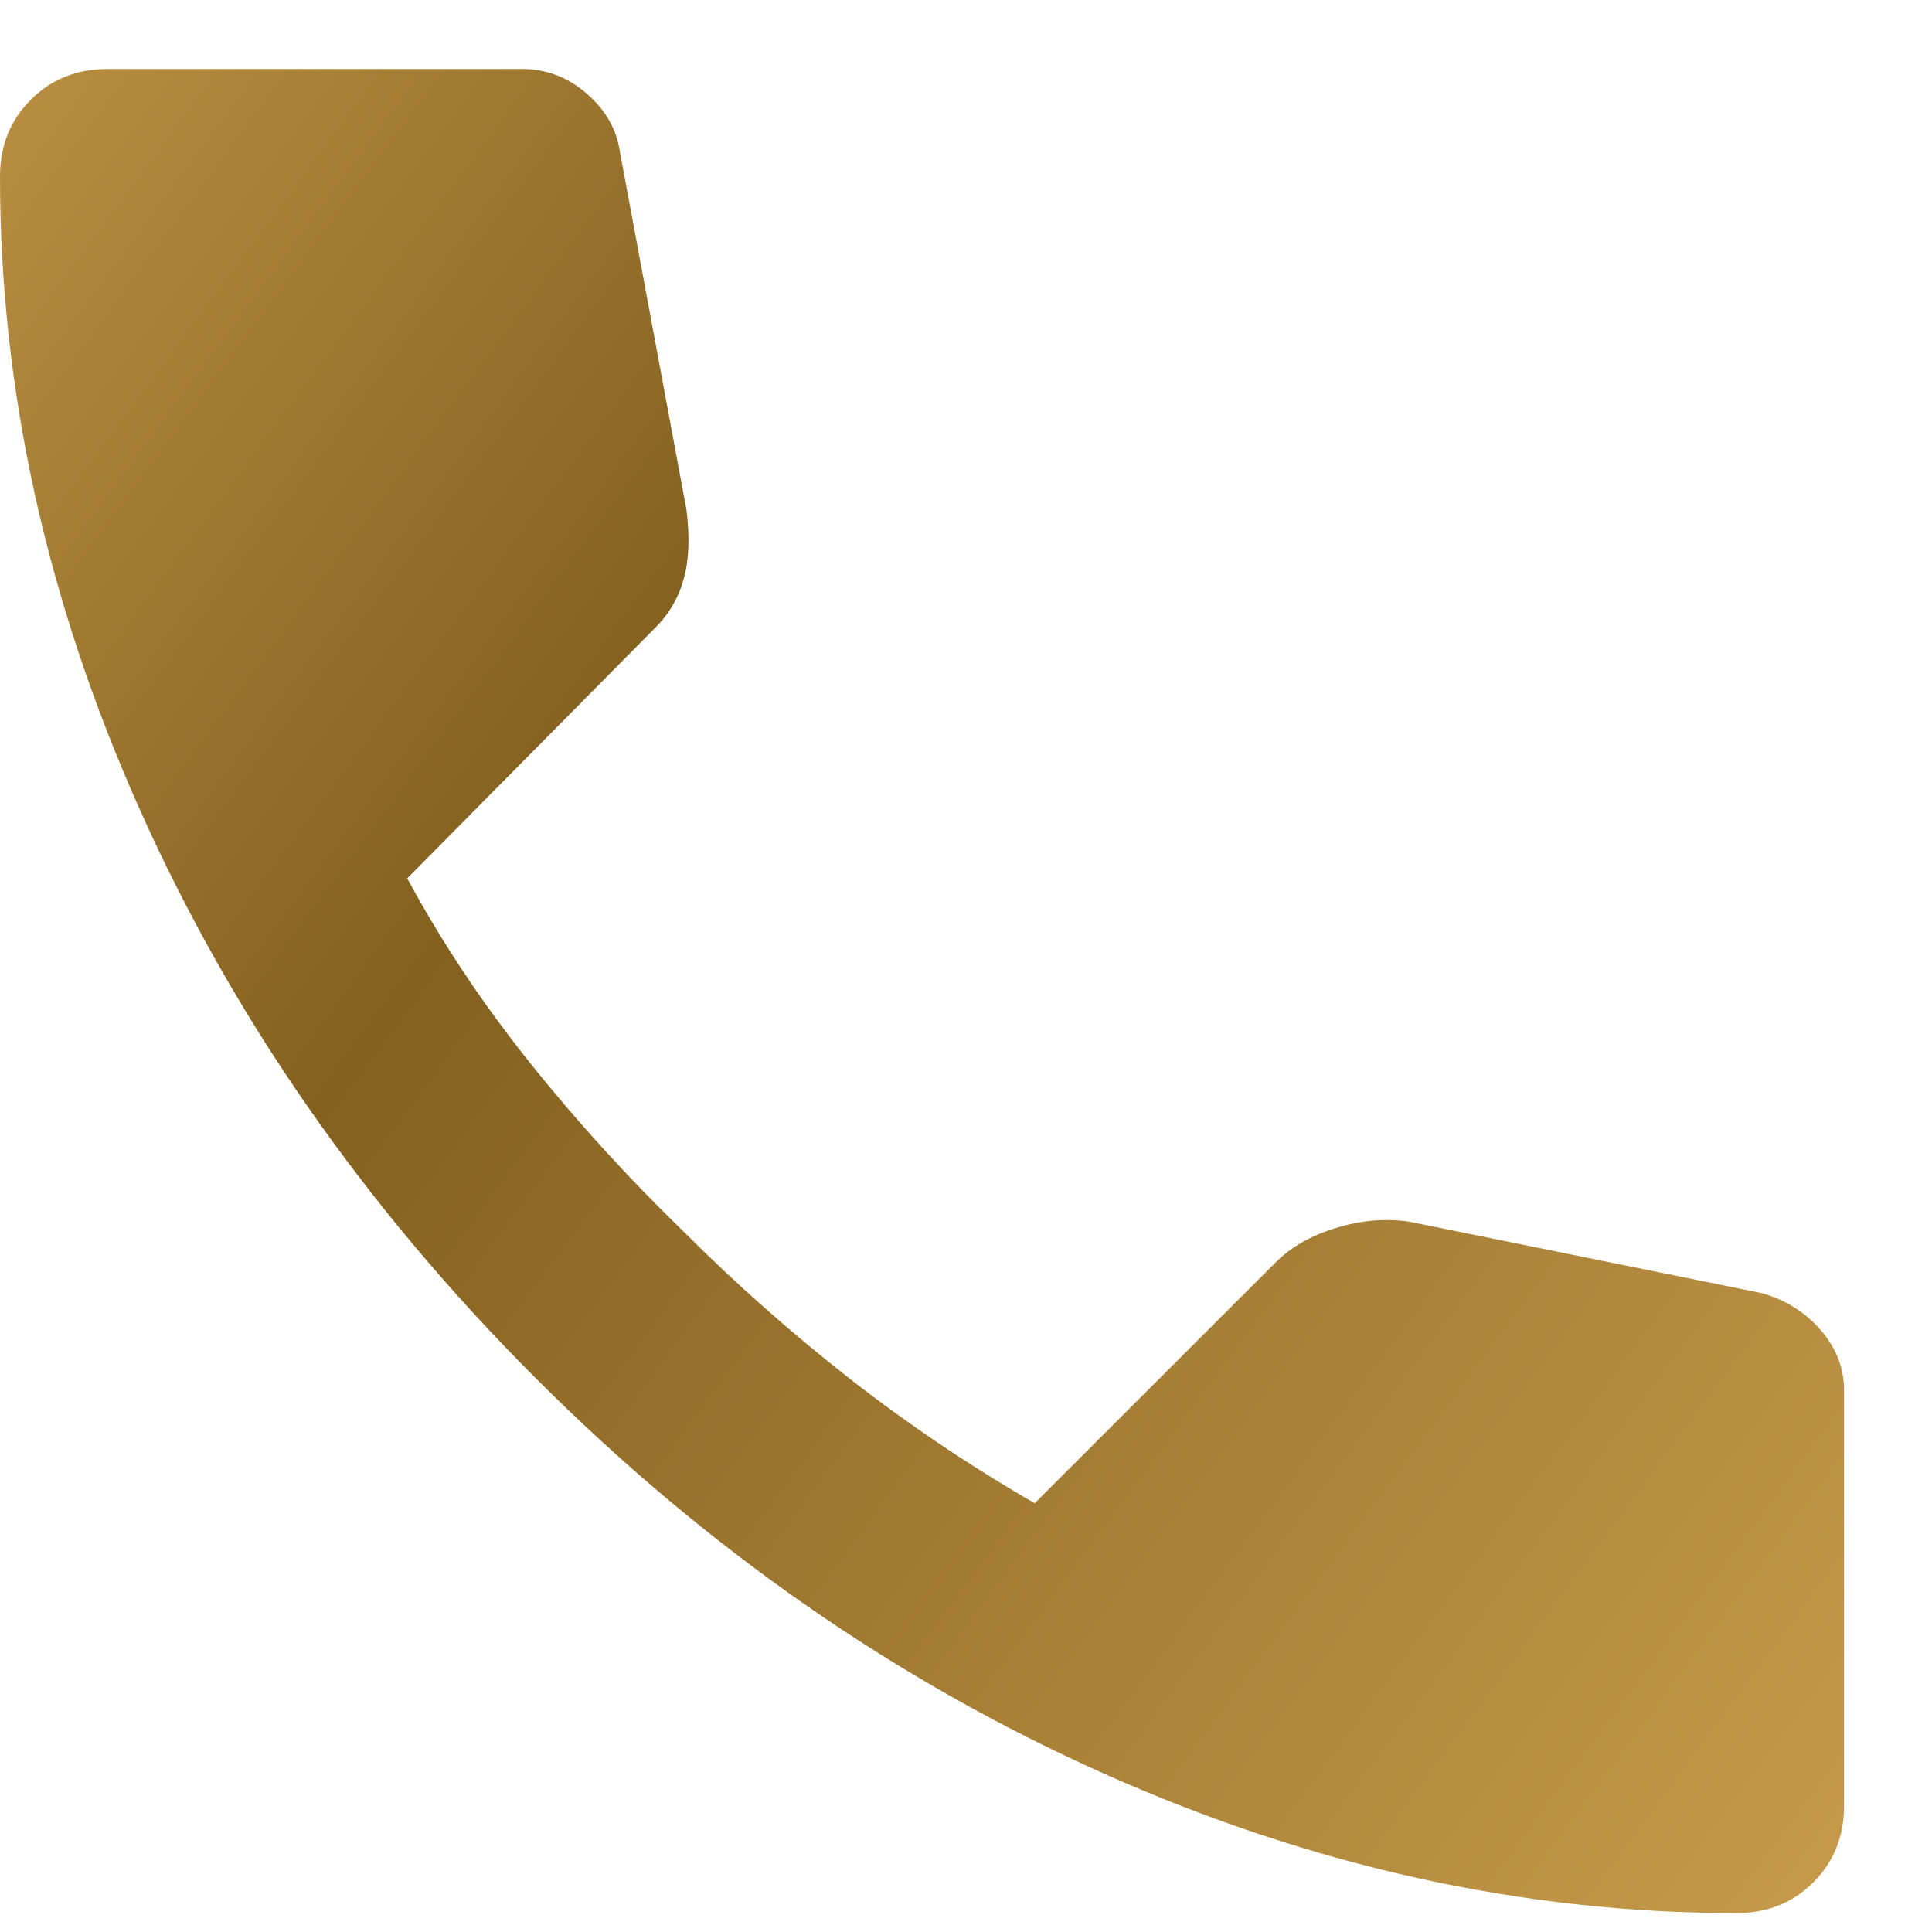 <svg width="14" height="14" viewBox="0 0 14 14" fill="none" xmlns="http://www.w3.org/2000/svg">
<path d="M12.583 13.863C11.037 13.863 9.509 13.526 7.999 12.852C6.49 12.178 5.116 11.222 3.879 9.984C2.642 8.746 1.686 7.373 1.012 5.864C0.338 4.355 0 2.827 0 1.28C0 1.057 0.074 0.871 0.223 0.723C0.371 0.574 0.557 0.5 0.779 0.5H3.786C3.959 0.5 4.114 0.559 4.25 0.677C4.386 0.794 4.467 0.934 4.491 1.094L4.974 3.692C4.999 3.89 4.993 4.057 4.955 4.193C4.918 4.329 4.85 4.447 4.751 4.546L2.951 6.365C3.198 6.823 3.492 7.265 3.832 7.691C4.172 8.118 4.547 8.53 4.955 8.926C5.339 9.31 5.741 9.665 6.162 9.994C6.582 10.322 7.028 10.622 7.498 10.893L9.243 9.149C9.354 9.037 9.499 8.954 9.679 8.899C9.859 8.843 10.035 8.828 10.208 8.852L12.769 9.371C12.942 9.421 13.084 9.511 13.196 9.641C13.307 9.771 13.363 9.916 13.363 10.077V13.083C13.363 13.306 13.289 13.492 13.14 13.64C12.992 13.789 12.806 13.863 12.583 13.863Z" fill="url(#paint0_linear_2450_1711)"/>
<defs>
<linearGradient id="paint0_linear_2450_1711" x1="-2.416" y1="0.602" x2="15.184" y2="13.639" gradientUnits="userSpaceOnUse">
<stop stop-color="#C99D4C"/>
<stop offset="0.375" stop-color="#84611F"/>
<stop offset="1" stop-color="#CEA14F"/>
</linearGradient>
</defs>
</svg>
